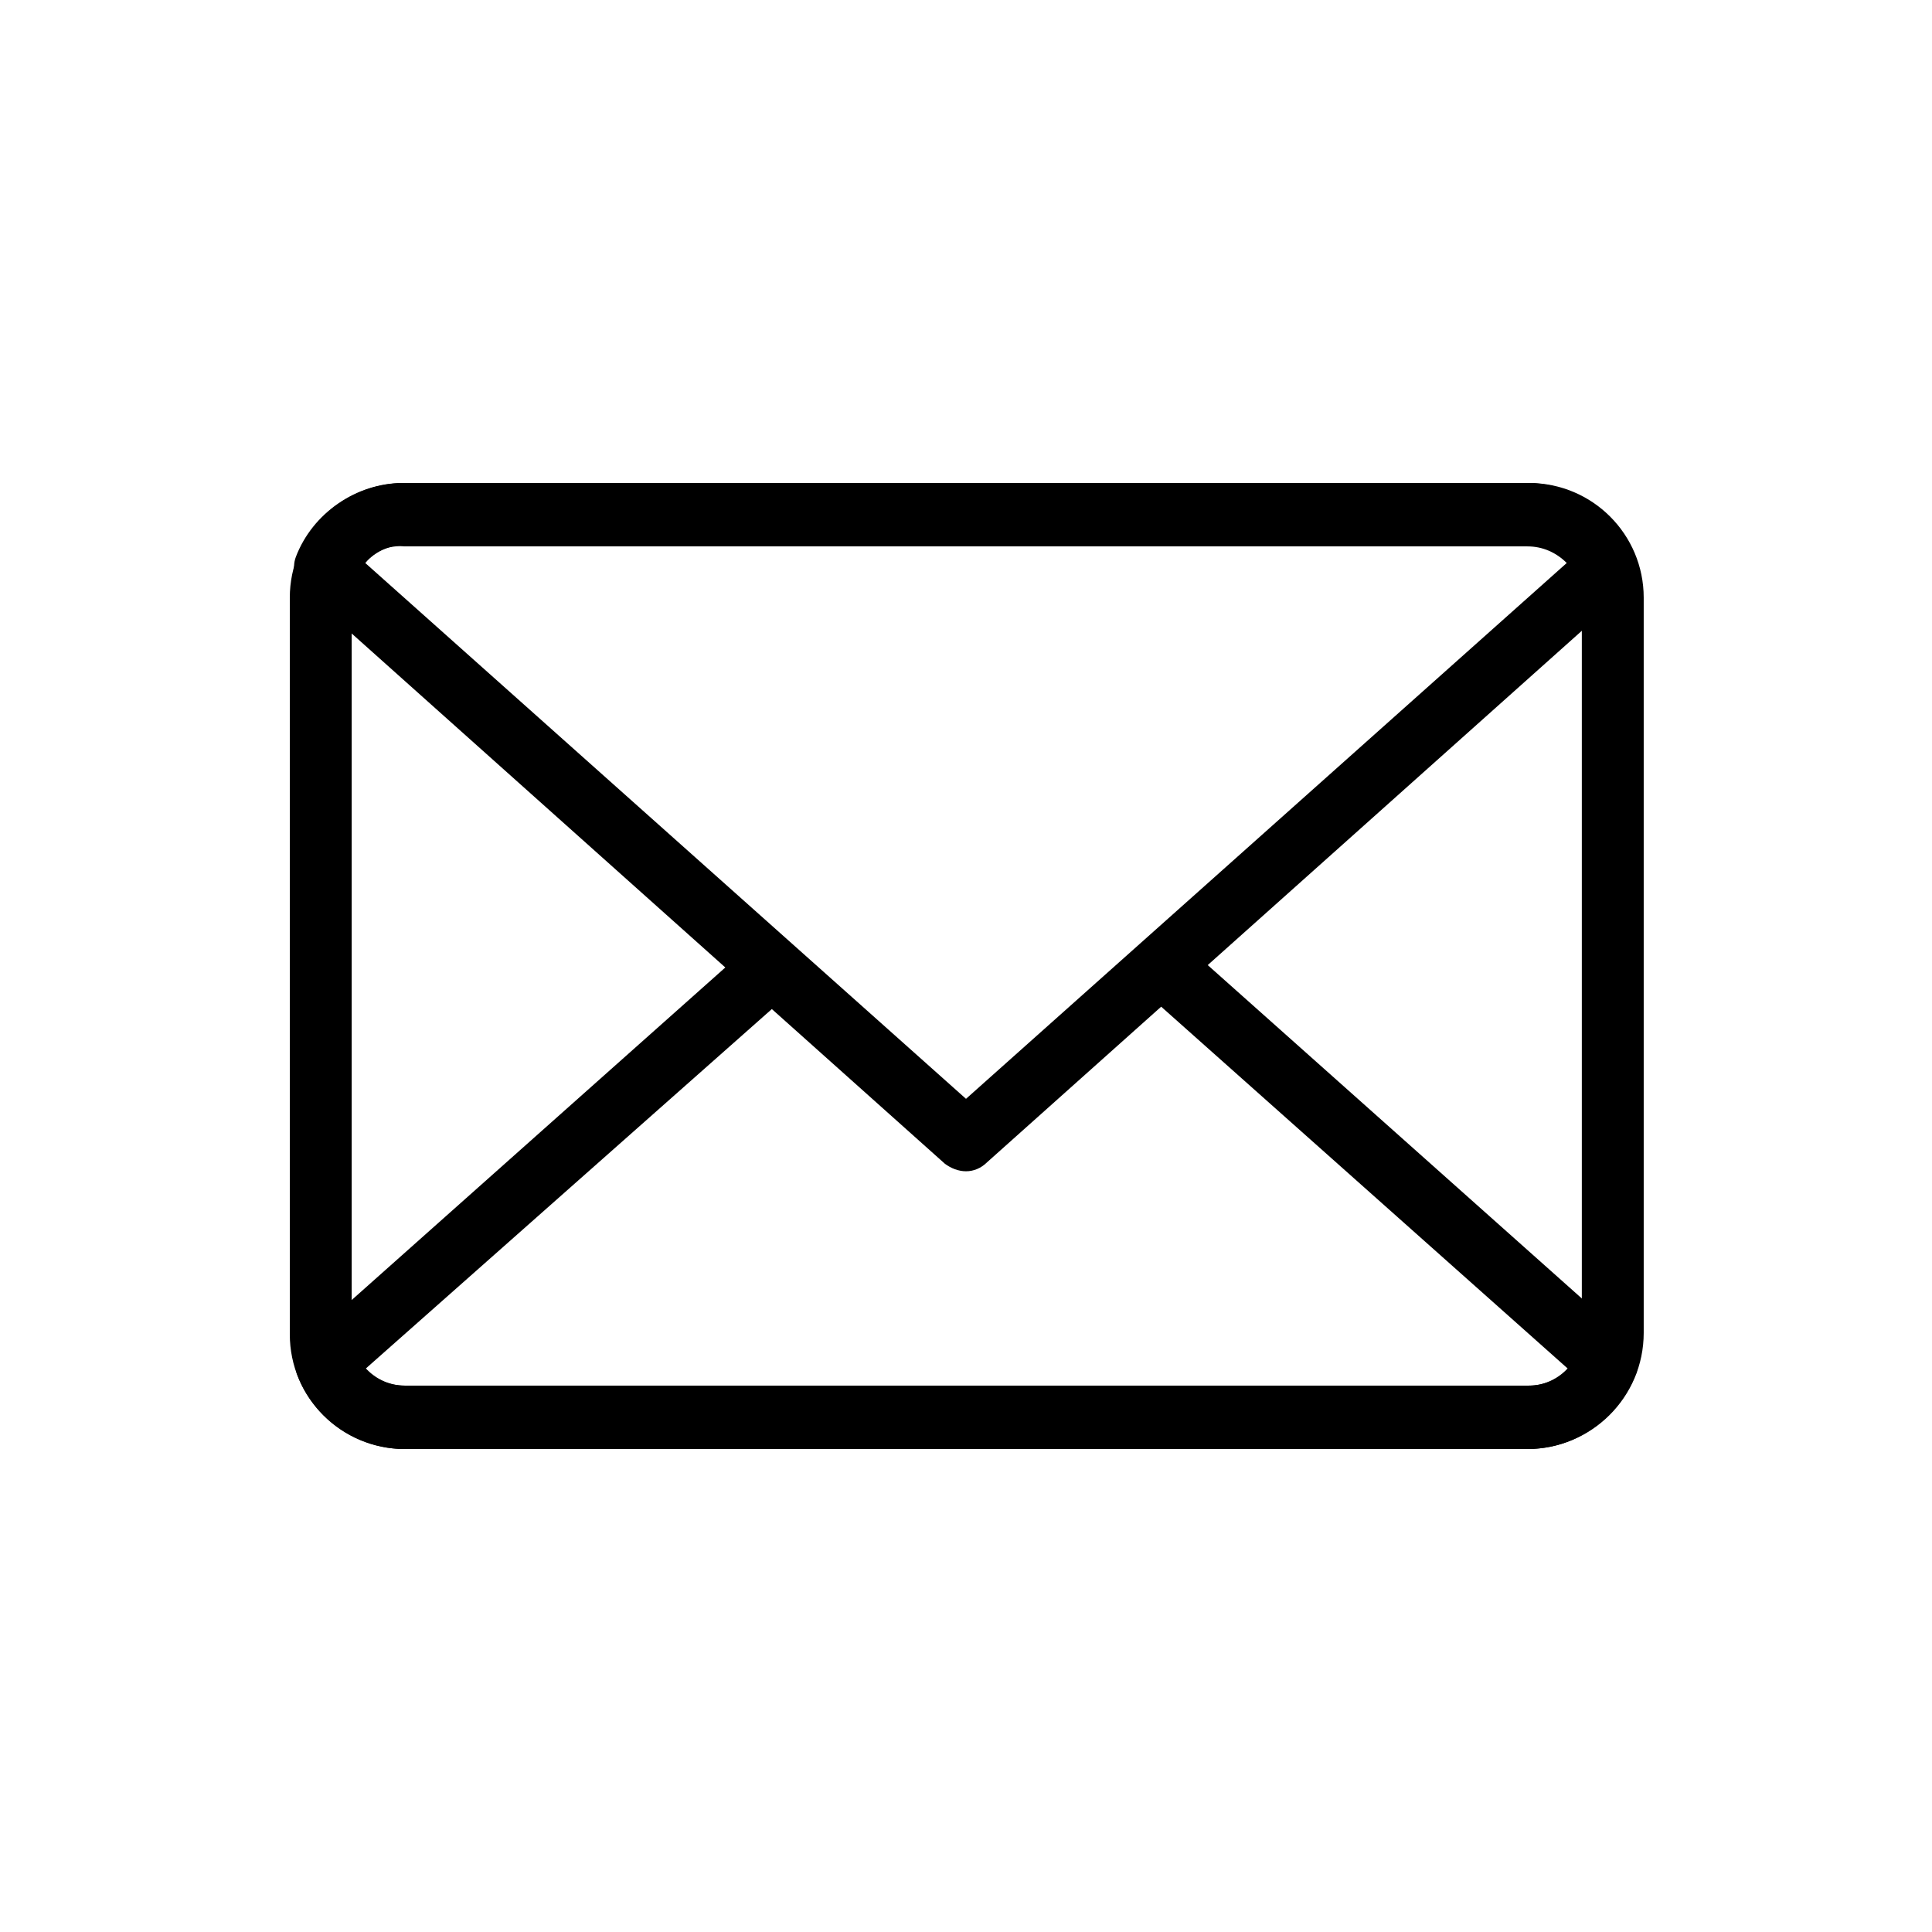<?xml version="1.0" encoding="utf-8"?>
<!-- Generated by IcoMoon.io -->
<!DOCTYPE svg PUBLIC "-//W3C//DTD SVG 1.1//EN" "http://www.w3.org/Graphics/SVG/1.1/DTD/svg11.dtd">
<svg version="1.1" xmlns="http://www.w3.org/2000/svg" xmlns:xlink="http://www.w3.org/1999/xlink" width="32" height="32" viewBox="0 0 32 32">
<path d="M25.3 24h-18.6c-1.050 0-1.9-0.85-1.9-1.9v-12.2c0-1.050 0.85-1.9 1.9-1.9h18.625c1.050 0 1.9 0.85 1.9 1.9v12.175c0 1.075-0.875 1.925-1.925 1.925v0zM6.7 9.025c-0.475 0-0.875 0.4-0.875 0.875v12.175c0 0.475 0.4 0.875 0.875 0.875h18.625c0.475 0 0.875-0.4 0.875-0.875v-12.175c0-0.475-0.4-0.875-0.875-0.875h-18.625z"></path>
<path d="M25.3 24h-18.6c-0.775 0-1.5-0.5-1.775-1.225-0.075-0.2-0.025-0.425 0.15-0.575l7.275-6.475c0.2-0.2 0.525-0.175 0.725 0.050 0.2 0.2 0.175 0.525-0.050 0.725l-6.975 6.175c0.175 0.175 0.4 0.275 0.65 0.275h18.625c0.25 0 0.475-0.1 0.65-0.275l-7.050-6.275c-0.2-0.2-0.225-0.5-0.050-0.725 0.2-0.2 0.525-0.225 0.725-0.050l7.35 6.55c0.15 0.15 0.225 0.375 0.15 0.575-0.3 0.75-1 1.25-1.8 1.25v0z"></path>
<path d="M16 19.4c-0.125 0-0.25-0.050-0.35-0.125l-10.6-9.475c-0.15-0.15-0.225-0.375-0.15-0.575 0.275-0.725 1-1.225 1.775-1.225h18.625c0.775 0 1.5 0.5 1.775 1.225 0.075 0.2 0.025 0.425-0.15 0.575l-10.575 9.45c-0.1 0.1-0.225 0.15-0.35 0.15v0zM6.050 9.325l9.95 8.875 9.95-8.875c-0.175-0.175-0.4-0.275-0.65-0.275h-18.6c-0.25-0.025-0.5 0.075-0.65 0.275v0z"></path>
</svg>
